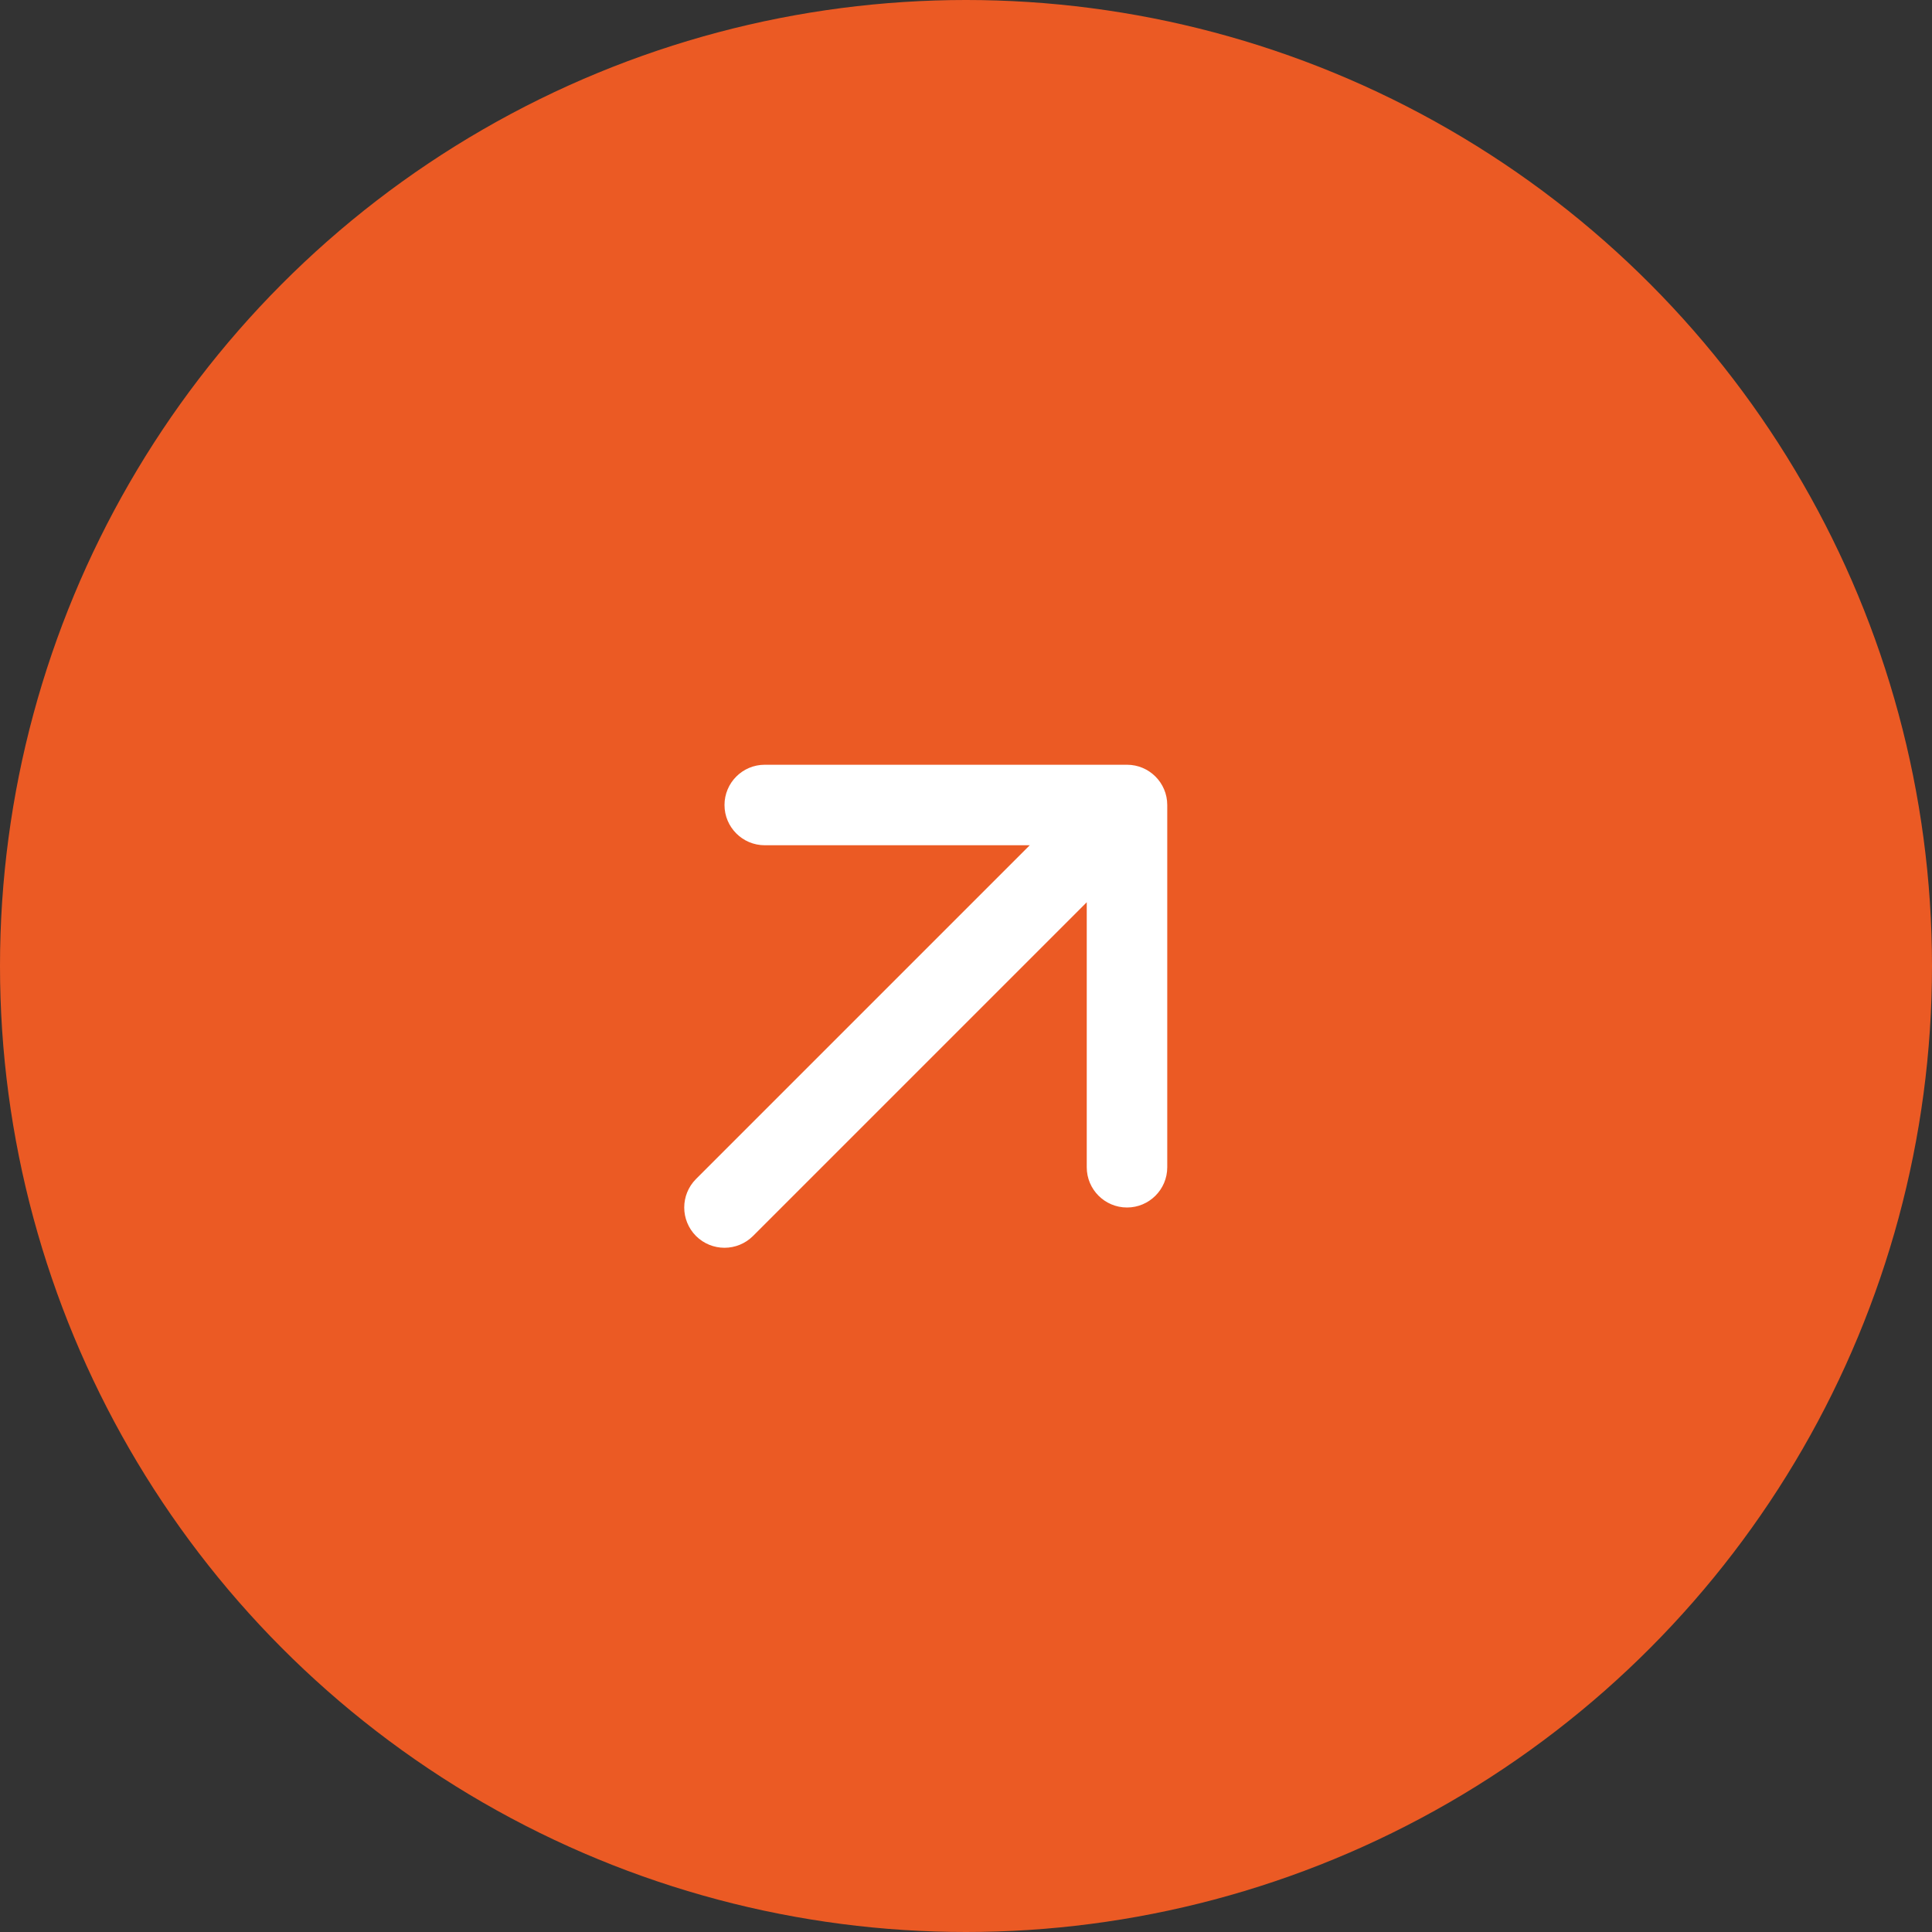 <?xml version="1.0" encoding="UTF-8"?> <svg xmlns="http://www.w3.org/2000/svg" width="24" height="24" viewBox="0 0 24 24" fill="none"><rect x="0" y="0" width="24" height="24" fill="#333333" stroke="none"/><circle cx="12" cy="12" r="12" fill="#EB5A24"></circle><path d="M8.646 14.646C8.451 14.842 8.451 15.158 8.646 15.354C8.842 15.549 9.158 15.549 9.354 15.354L8.646 14.646ZM14.5 10C14.5 9.724 14.276 9.5 14 9.5H9.5C9.224 9.5 9 9.724 9 10C9 10.276 9.224 10.5 9.5 10.5H13.5V14.5C13.5 14.776 13.724 15 14 15C14.276 15 14.5 14.776 14.5 14.5V10ZM9.354 15.354L14.354 10.354L13.646 9.646L8.646 14.646L9.354 15.354Z" fill="white"></path></svg> 